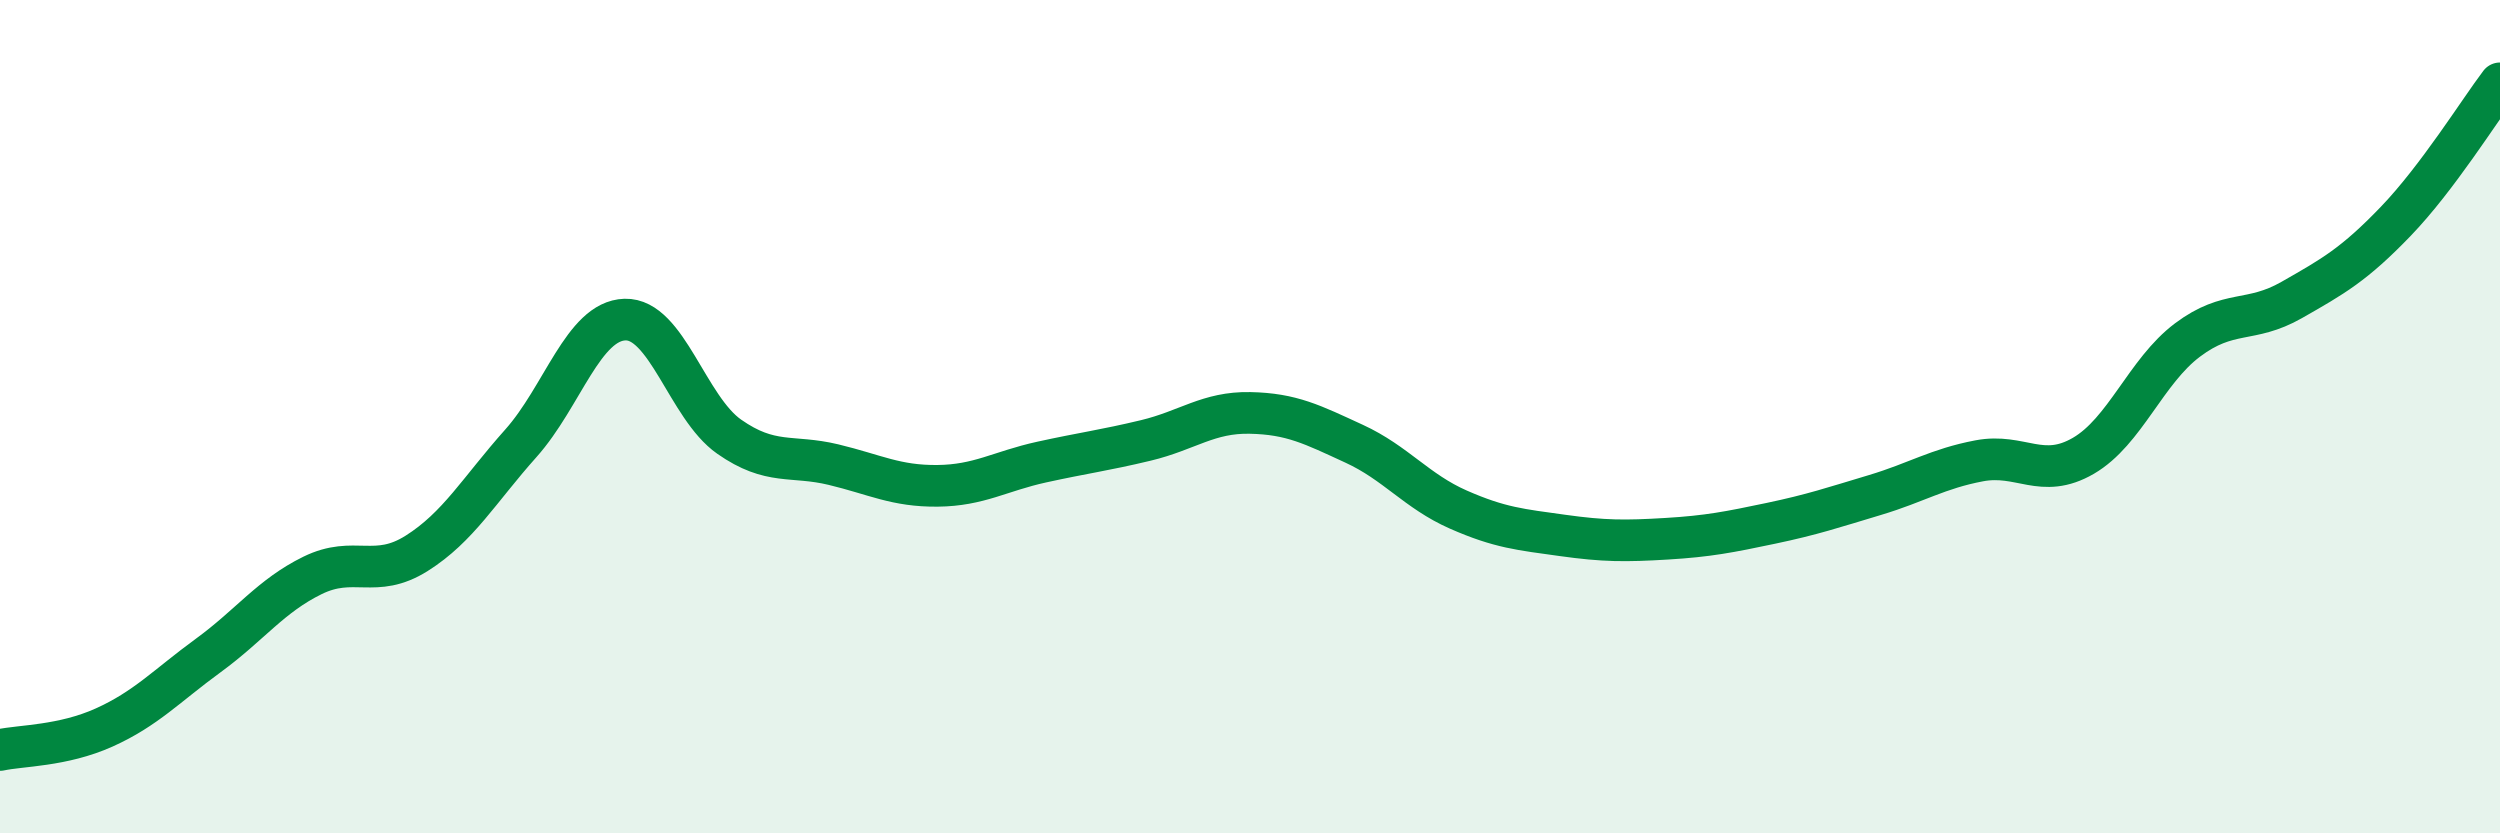 
    <svg width="60" height="20" viewBox="0 0 60 20" xmlns="http://www.w3.org/2000/svg">
      <path
        d="M 0,18 C 0.5,17.89 1.5,17.91 2.5,17.46 C 3.5,17.01 4,16.46 5,15.73 C 6,15 6.5,14.3 7.5,13.81 C 8.5,13.32 9,13.91 10,13.28 C 11,12.65 11.5,11.76 12.5,10.64 C 13.5,9.52 14,7.7 15,7.67 C 16,7.64 16.5,9.78 17.5,10.48 C 18.5,11.18 19,10.91 20,11.15 C 21,11.39 21.5,11.67 22.5,11.66 C 23.5,11.65 24,11.31 25,11.09 C 26,10.87 26.5,10.81 27.5,10.57 C 28.5,10.33 29,9.89 30,9.91 C 31,9.93 31.5,10.19 32.5,10.65 C 33.5,11.11 34,11.79 35,12.23 C 36,12.67 36.5,12.71 37.5,12.85 C 38.5,12.99 39,12.99 40,12.93 C 41,12.87 41.5,12.77 42.5,12.56 C 43.5,12.35 44,12.18 45,11.88 C 46,11.58 46.5,11.25 47.5,11.06 C 48.5,10.87 49,11.52 50,10.94 C 51,10.36 51.5,8.91 52.5,8.16 C 53.5,7.41 54,7.77 55,7.2 C 56,6.63 56.5,6.35 57.5,5.31 C 58.5,4.27 59.5,2.66 60,2L60 20L0 20Z"
        fill="#008740"
        opacity="0.1"
        stroke-linecap="round"
        stroke-linejoin="round"
      />
      <path
        d="M 0,18 C 0.5,17.89 1.5,17.91 2.5,17.46 C 3.5,17.01 4,16.46 5,15.73 C 6,15 6.5,14.3 7.5,13.81 C 8.5,13.32 9,13.91 10,13.28 C 11,12.65 11.5,11.76 12.5,10.64 C 13.5,9.52 14,7.7 15,7.67 C 16,7.64 16.5,9.78 17.5,10.48 C 18.5,11.18 19,10.91 20,11.15 C 21,11.39 21.5,11.67 22.5,11.66 C 23.5,11.65 24,11.31 25,11.09 C 26,10.87 26.5,10.81 27.5,10.57 C 28.5,10.33 29,9.89 30,9.91 C 31,9.93 31.5,10.19 32.5,10.65 C 33.5,11.11 34,11.79 35,12.23 C 36,12.67 36.5,12.71 37.5,12.85 C 38.5,12.99 39,12.99 40,12.93 C 41,12.87 41.5,12.77 42.5,12.56 C 43.5,12.35 44,12.18 45,11.88 C 46,11.58 46.5,11.25 47.5,11.06 C 48.5,10.87 49,11.52 50,10.94 C 51,10.36 51.5,8.91 52.5,8.16 C 53.5,7.41 54,7.77 55,7.2 C 56,6.63 56.5,6.35 57.5,5.31 C 58.5,4.27 59.5,2.66 60,2"
        stroke="#008740"
        stroke-width="1"
        fill="none"
        stroke-linecap="round"
        stroke-linejoin="round"
      />
    </svg>
  